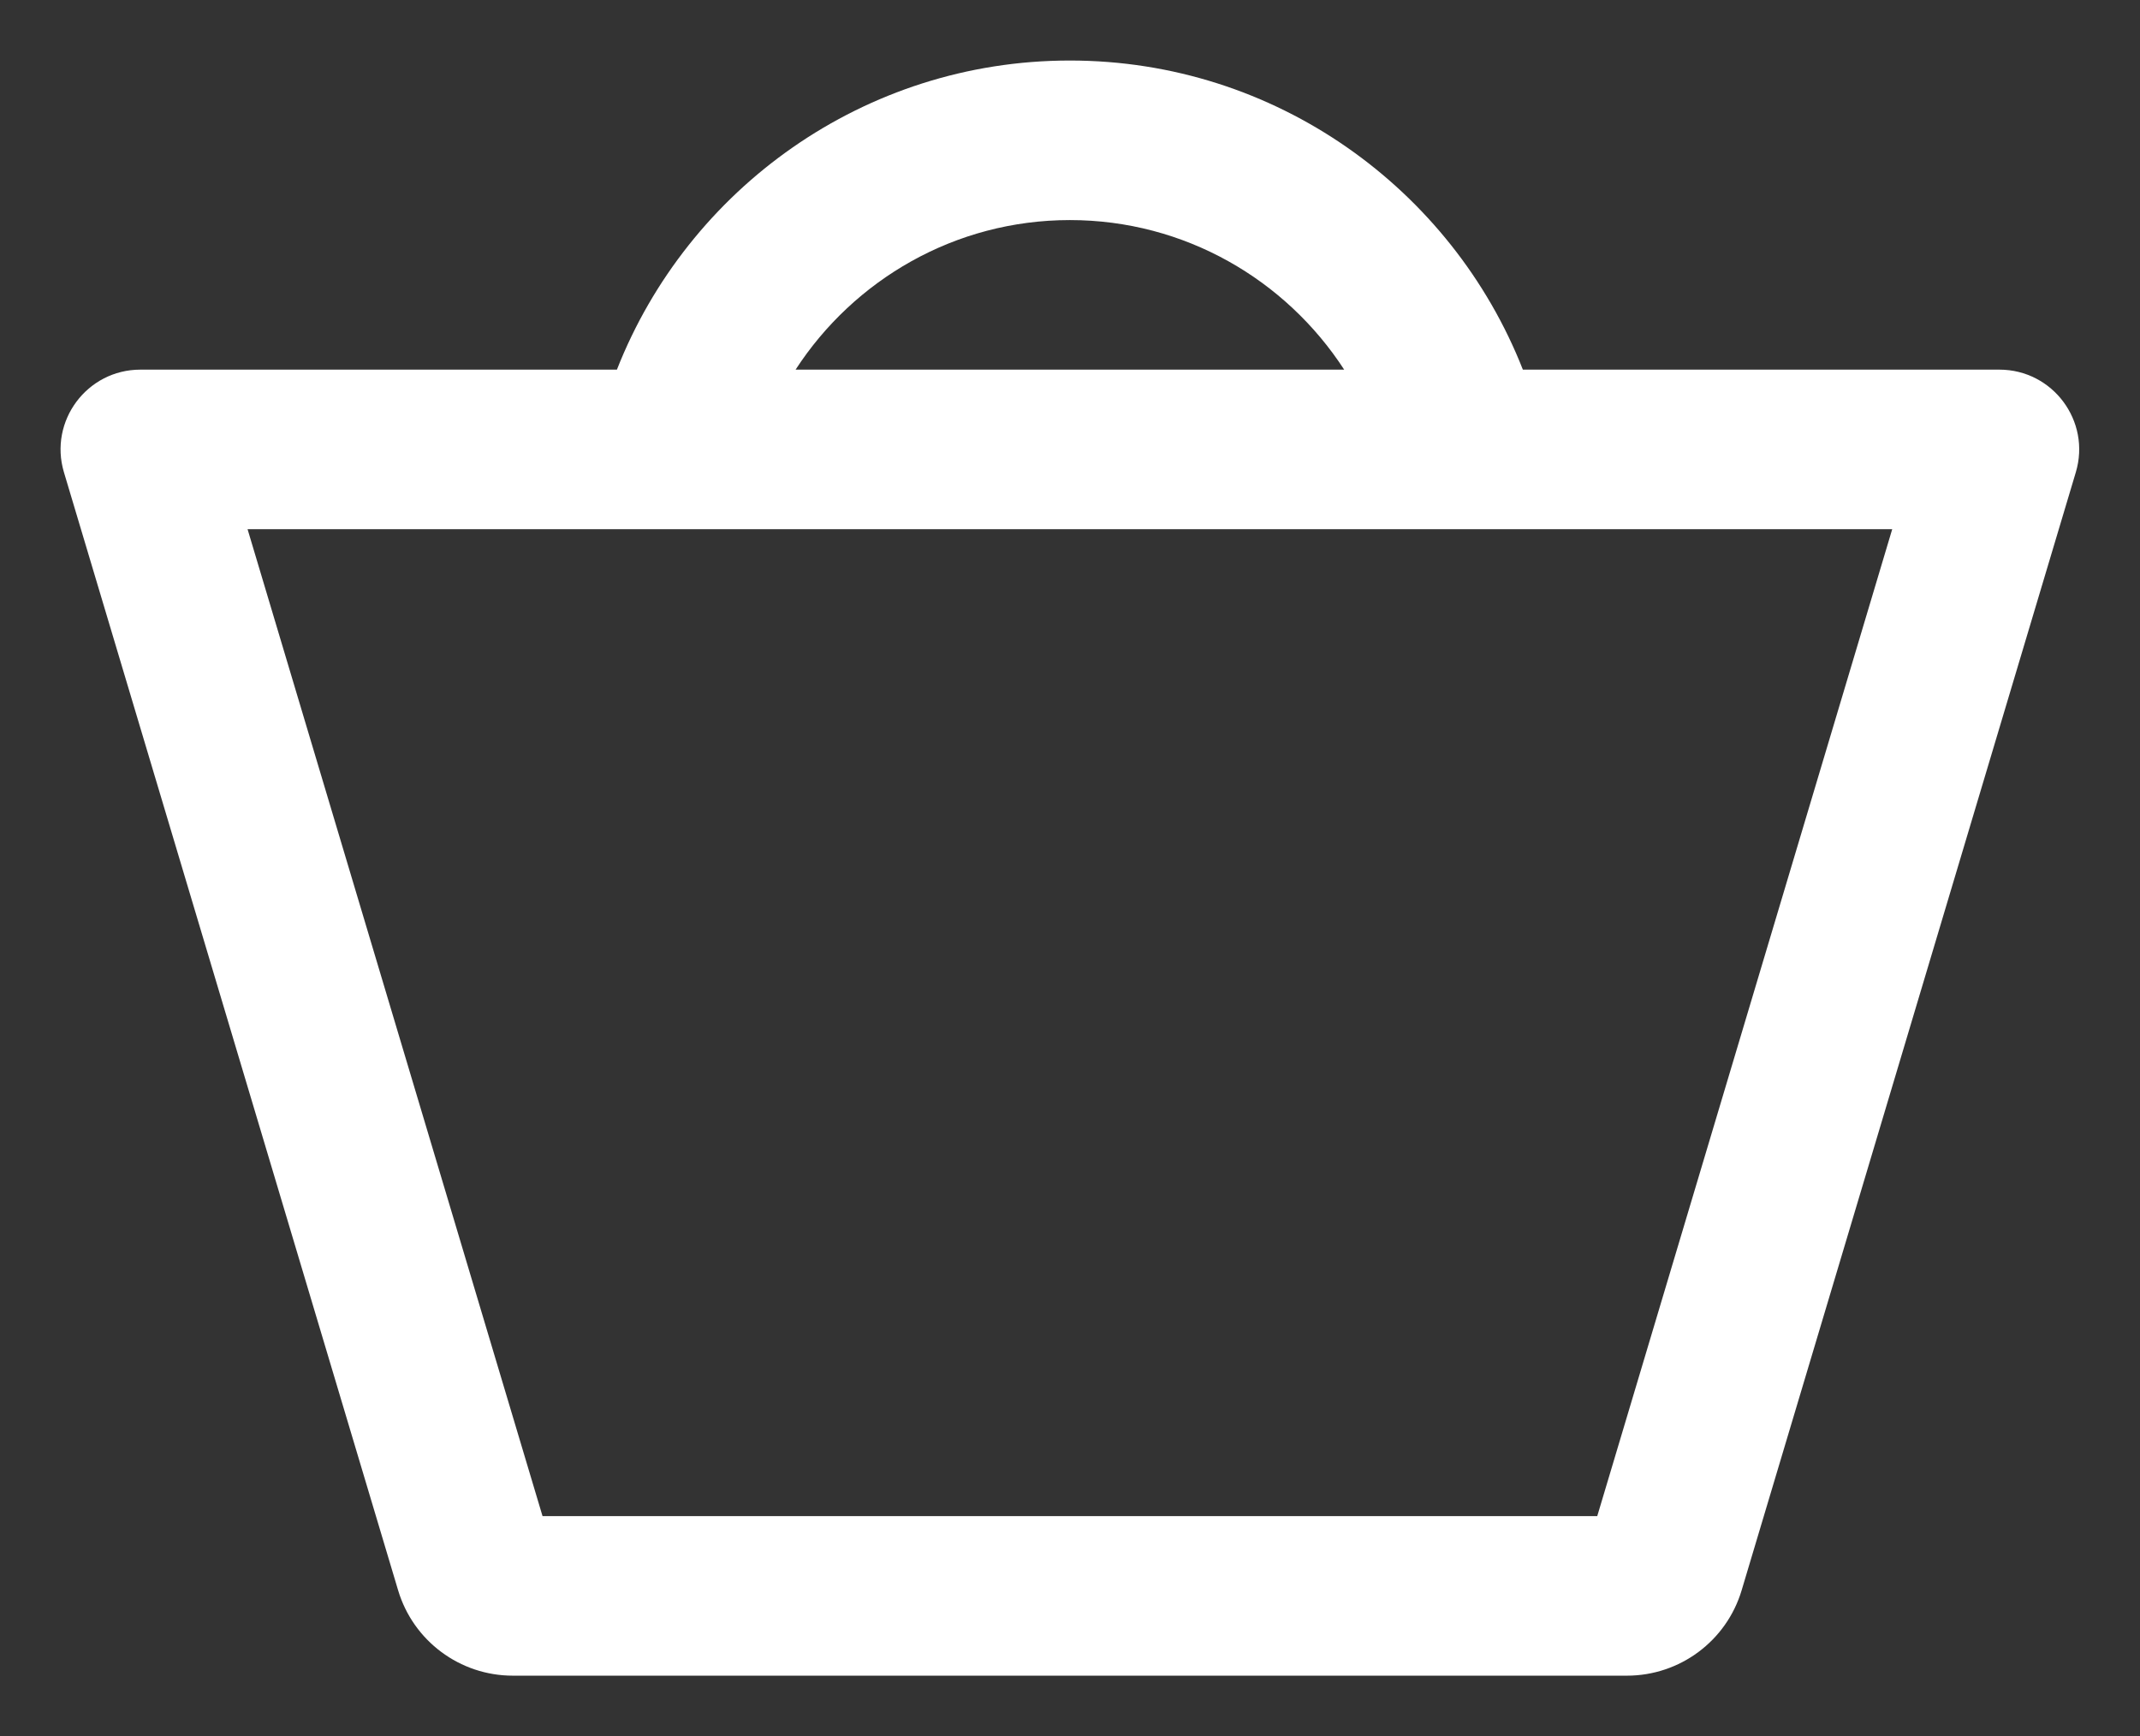 <?xml version="1.0" encoding="UTF-8"?> <svg xmlns="http://www.w3.org/2000/svg" tabindex="0" id="logo" viewBox="0 0 106 86"><rect x="0" y="0" width="106" height="86" fill="#333333" stroke="none"/><g transform="translate(3,3) scale(1,1)" style="color: rgb(255, 255, 255);"><g><g transform="translate(-5.556, -15.556) scale(1.111)"><g stroke="none" stroke-width="1" fill="none" fill-rule="evenodd"><path d="M50,21.113 C55.123,21.113 59.629,23.776 62.229,27.781 L37.771,27.781 C40.372,23.776 44.877,21.113 50,21.113 L50,21.113 Z M26.489,78.895 L13.338,34.895 L86.663,34.895 L73.512,78.895 L26.489,78.895 Z M91.439,27.781 L70.196,27.781 C67.029,19.723 59.174,14 50,14 C40.827,14 32.971,19.723 29.805,27.781 L8.561,27.781 C6.179,27.781 4.47,30.075 5.151,32.356 L20.05,82.201 C20.725,84.46 22.805,86.008 25.164,86.008 L74.836,86.008 C77.196,86.008 79.275,84.46 79.95,82.201 L94.849,32.356 C95.53,30.075 93.821,27.781 91.439,27.781 L91.439,27.781 Z" fill="#ffffff"></path></g></g></g></g></svg> 